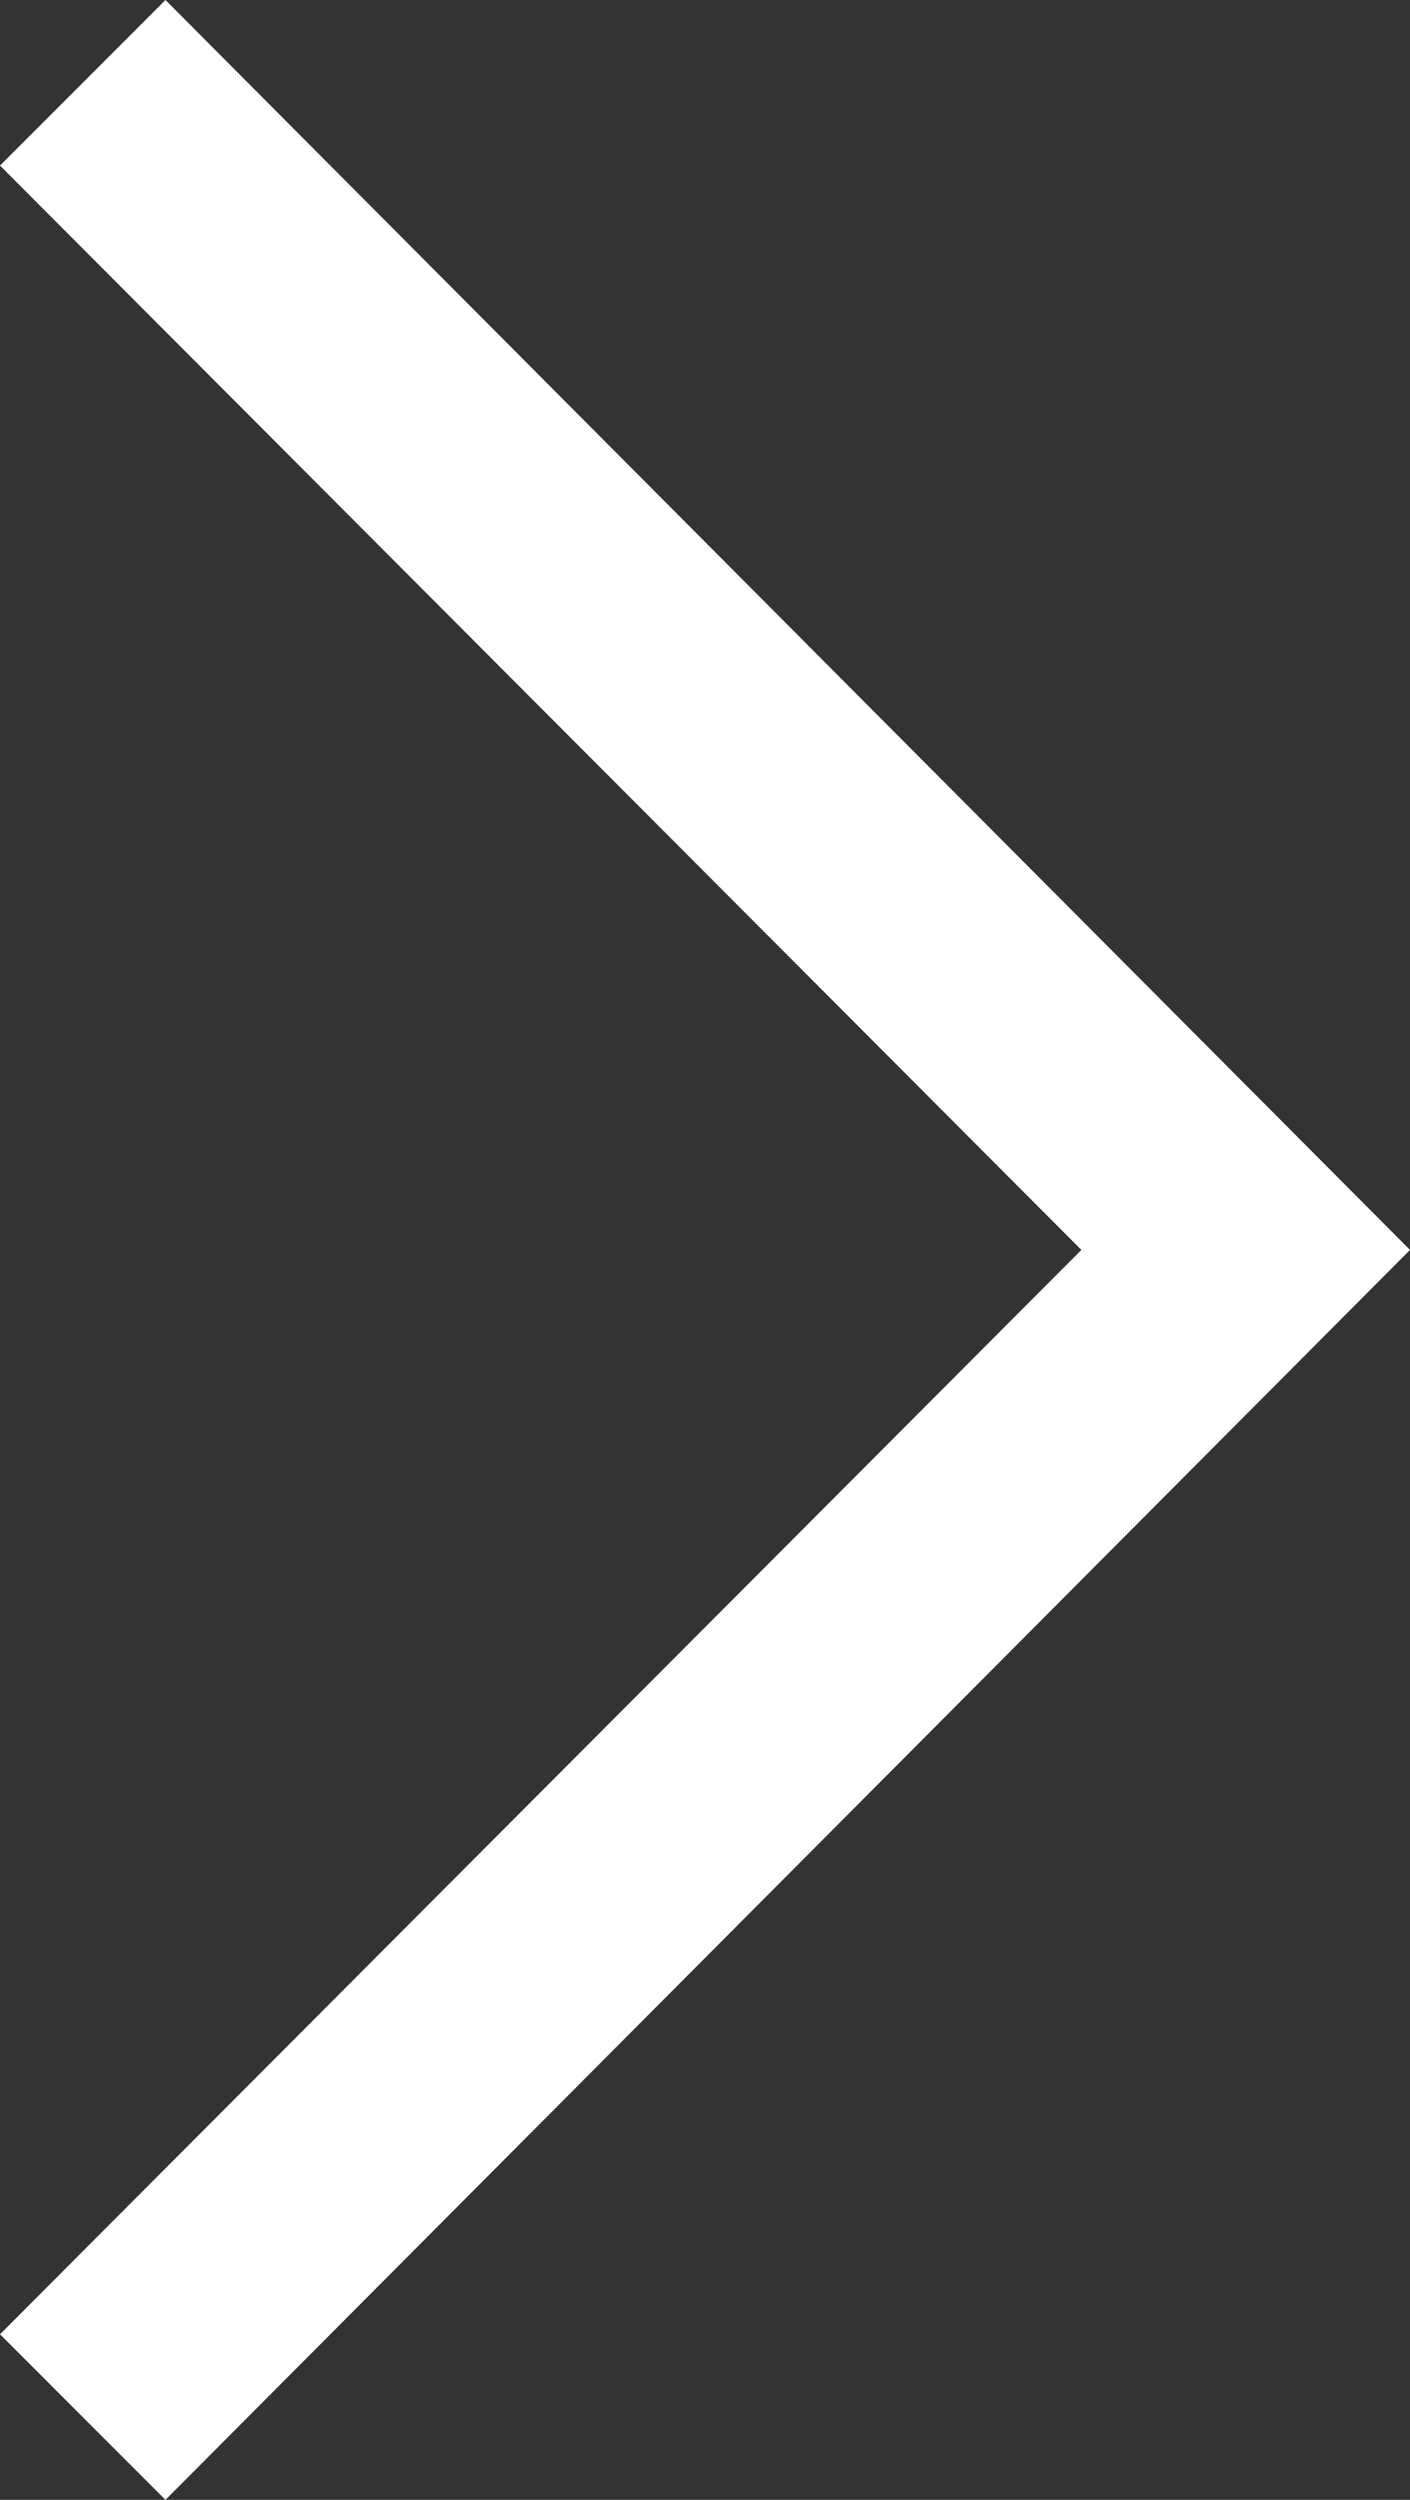 <?xml version="1.0" encoding="UTF-8"?>
<svg id="_レイヤー_2" data-name="レイヤー 2" xmlns="http://www.w3.org/2000/svg" viewBox="0 0 6.05 10.72">
  <rect x="0" y="0" width="6.05" height="10.72" fill="#333333" stroke="none"/>
  <defs>
    <style>
      .cls-1 {
        fill: #fff;
        stroke-width: 0px;
      }
    </style>
  </defs>
  <g id="_レイヤー_1-2" data-name="レイヤー 1">
    <polygon class="cls-1" points=".71 10.72 0 10.01 4.64 5.36 0 .71 .71 0 6.05 5.36 .71 10.72"/>
  </g>
</svg>